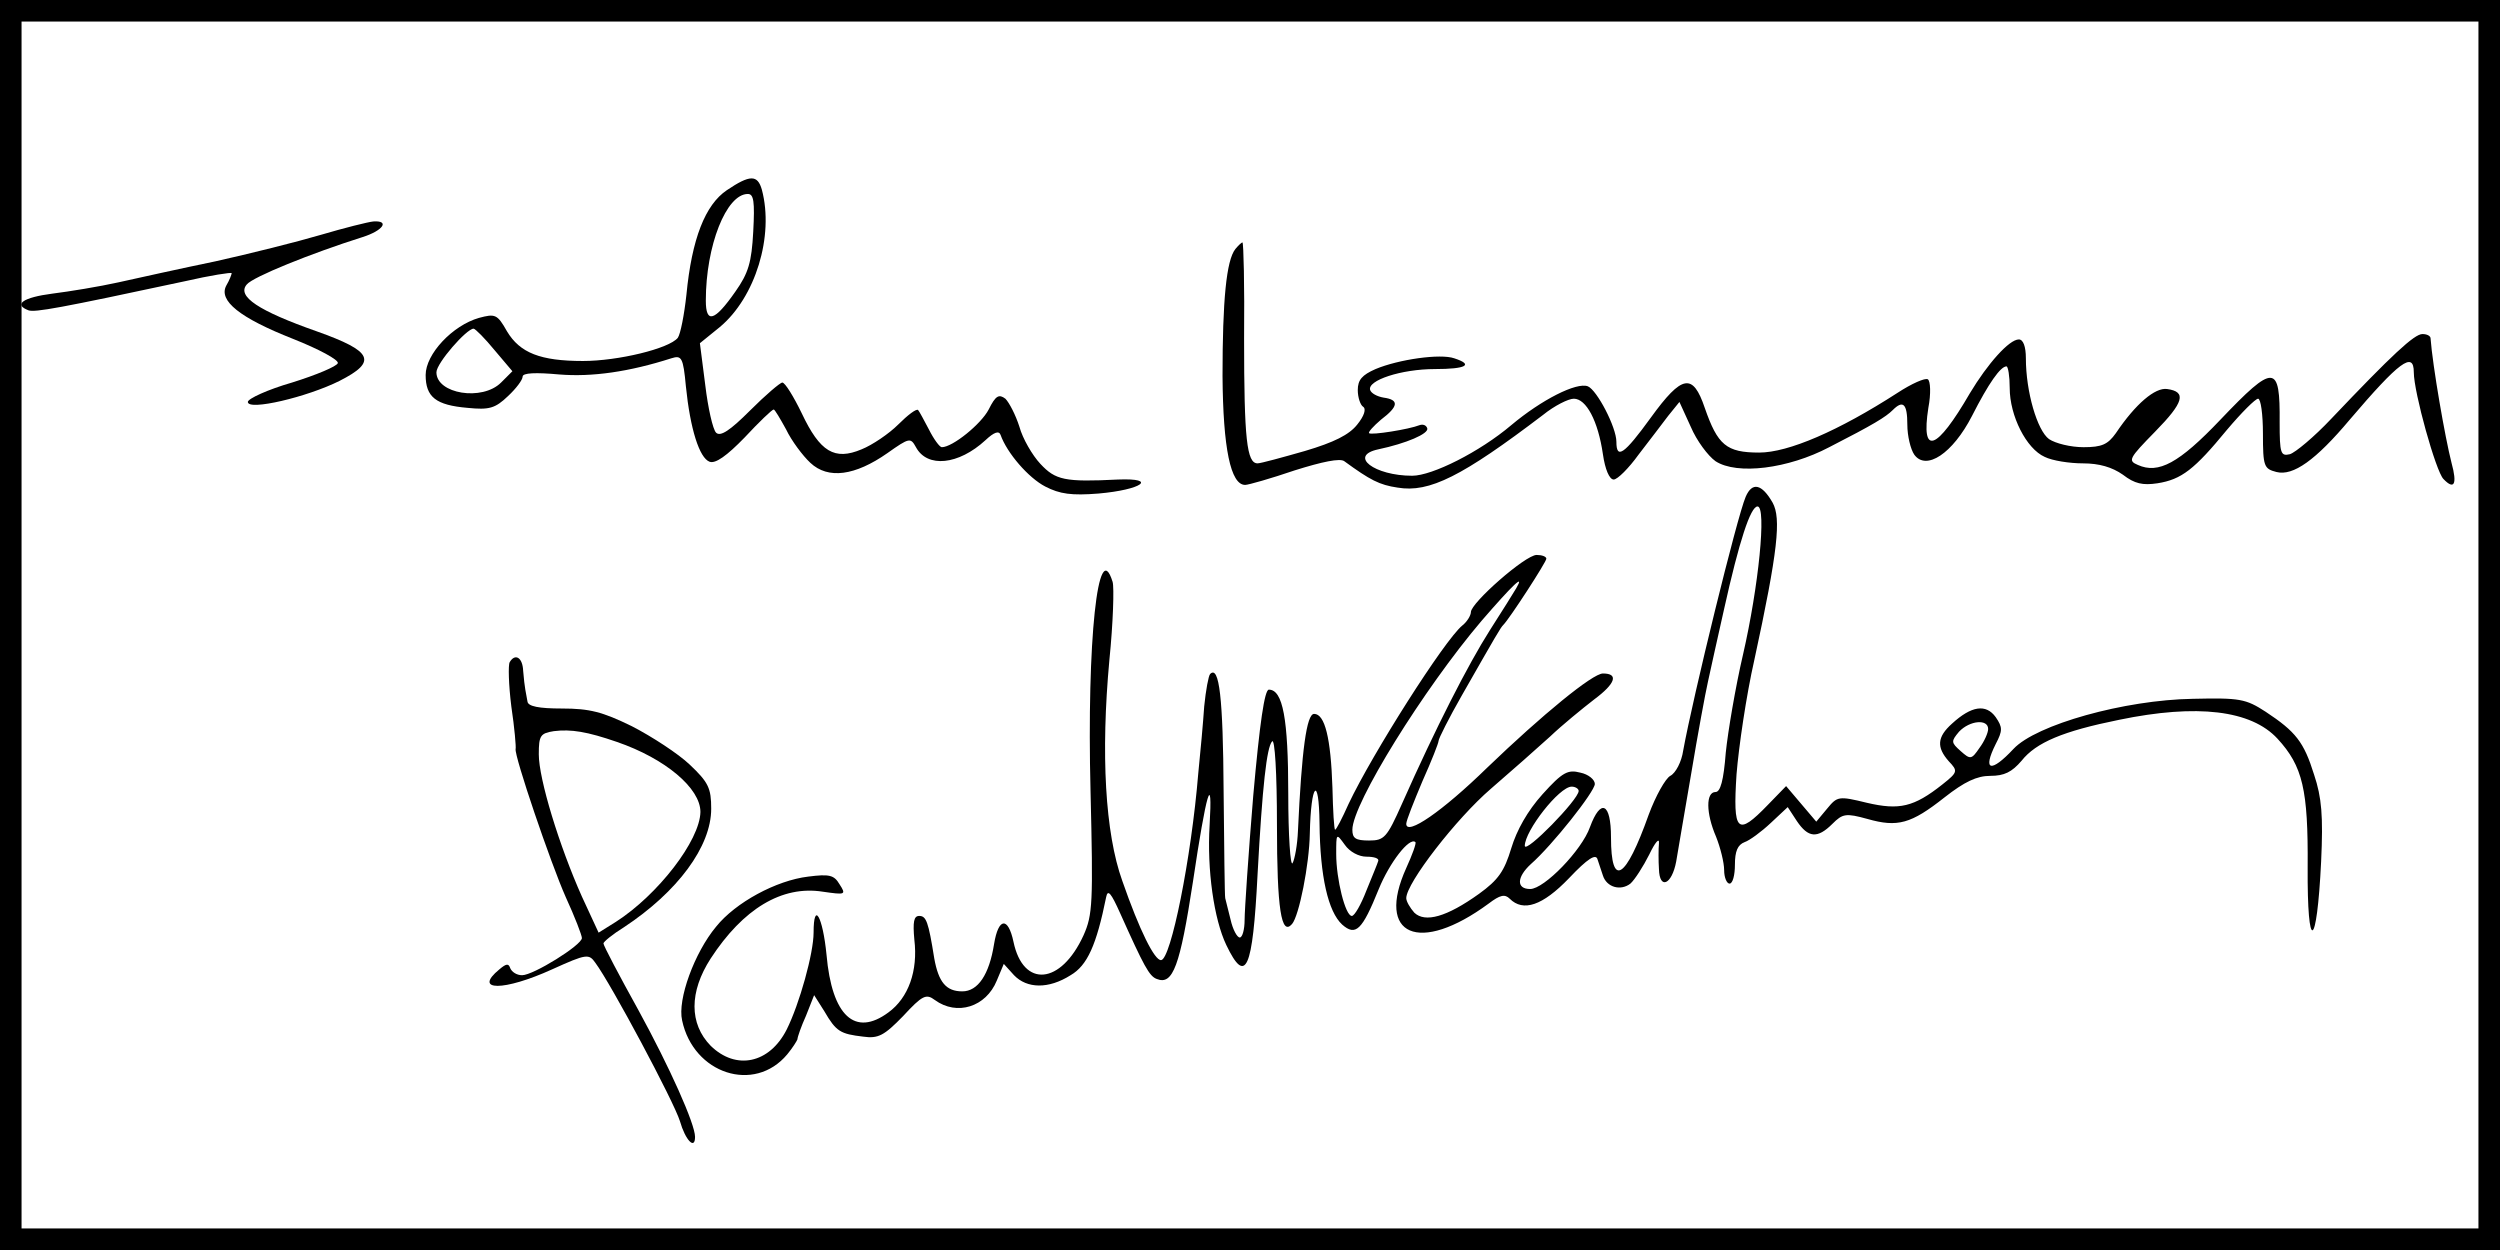 <svg xmlns="http://www.w3.org/2000/svg" width="100" height="50" viewBox="0 0 464 232" preserveAspectRatio="xMidYMid meet">
   <rect width="100%" height="100%" fill="#ffffff"/>
   <rect width="100%" height="100%" fill="none" stroke="#000000" stroke-width="8"/>
   <g transform="translate(0,232) scale(0.1,-0.1)"
      fill="#000000" stroke="none">
      <path d="M1349 1967 c-40 -27 -65 -90 -75 -194 -4 -37 -11 -73 -16 -80 -16
         -20 -111 -43 -176 -43 -79 0 -117 15 -141 55 -18 32 -22 33 -52 25 -49 -14
         -99 -67 -99 -106 0 -41 19 -56 78 -61 40 -4 51 -1 75 22 15 14 27 30 27 36 0
         7 24 8 68 4 61 -5 130 5 208 30 19 6 22 2 27 -52 8 -79 25 -133 44 -140 11 -4
         32 11 65 45 27 29 51 52 54 52 2 0 12 -17 23 -37 10 -21 31 -49 45 -62 33 -31
         83 -24 143 18 41 29 43 29 53 11 21 -39 79 -33 129 13 16 15 25 18 28 10 12
         -34 52 -80 83 -96 27 -14 49 -17 99 -13 80 7 111 29 36 26 -99 -5 -116 -1
         -144 29 -15 16 -33 47 -39 69 -7 22 -19 45 -26 52 -12 9 -18 6 -31 -20 -14
         -27 -67 -70 -87 -70 -4 0 -15 15 -24 33 -9 17 -18 34 -20 36 -3 3 -19 -9 -37
         -27 -17 -17 -48 -38 -68 -46 -50 -21 -77 -5 -111 67 -15 31 -31 57 -36 57 -4
         0 -31 -23 -60 -52 -37 -37 -55 -49 -63 -41 -6 6 -15 46 -20 88 l-10 78 37 30
         c66 55 101 169 78 255 -8 28 -22 28 -65 -1z m49 -77 c-3 -57 -9 -77 -33 -111
         -39 -56 -55 -60 -55 -17 0 102 38 198 78 198 11 0 13 -14 10 -70z m-480 -220
         l33 -39 -21 -21 c-35 -35 -120 -21 -120 19 0 17 56 81 69 81 3 0 21 -18 39
         -40z"/>
      <path d="M595 1884 c-44 -13 -132 -35 -195 -49 -63 -13 -144 -31 -180 -39 -36
         -8 -91 -17 -123 -21 -54 -7 -73 -20 -44 -31 12 -4 57 4 290 54 48 11 87 17 87
         15 0 -2 -4 -13 -10 -23 -15 -28 25 -60 124 -99 48 -19 85 -39 83 -45 -2 -6
         -40 -22 -85 -36 -45 -13 -82 -30 -82 -36 0 -17 110 9 170 39 71 36 62 55 -42
         92 -108 38 -149 65 -130 87 11 14 120 58 215 88 38 12 51 31 20 29 -10 -1 -54
         -12 -98 -25z"/>
      <path d="M2293 1858 c-17 -21 -24 -96 -24 -236 1 -134 15 -202 42 -202 6 0 48
         12 92 27 51 16 84 23 92 17 48 -35 65 -44 99 -49 59 -10 120 21 270 135 21 17
         47 30 57 30 23 0 45 -41 54 -103 4 -28 12 -47 20 -47 7 0 28 21 46 46 19 25
         44 57 55 72 l21 26 21 -46 c11 -26 32 -54 46 -64 40 -26 135 -14 211 26 82 42
         105 56 118 69 19 19 27 12 27 -27 0 -21 6 -46 13 -56 22 -30 71 2 107 72 31
         61 53 92 64 92 3 0 6 -18 6 -40 0 -52 31 -113 65 -128 14 -7 46 -12 71 -12 30
         0 54 -7 74 -21 22 -17 37 -20 64 -16 45 7 69 26 129 99 27 32 53 58 58 58 5 0
         9 -29 9 -65 0 -61 2 -65 25 -71 31 -8 73 22 136 97 92 108 119 128 119 88 0
         -37 41 -184 55 -198 20 -21 26 -10 15 30 -12 47 -35 179 -39 232 -1 4 -7 7
         -15 7 -15 0 -56 -38 -169 -157 -32 -34 -67 -63 -77 -66 -17 -4 -19 1 -19 59 1
         109 -10 110 -110 5 -77 -81 -115 -101 -153 -84 -19 8 -17 12 32 62 53 54 59
         74 22 79 -22 3 -58 -27 -95 -82 -15 -21 -26 -26 -60 -26 -24 0 -52 7 -64 15
         -22 16 -43 88 -43 150 0 22 -5 35 -13 35 -18 0 -58 -45 -91 -100 -62 -107 -91
         -117 -77 -27 5 26 4 50 -1 53 -5 3 -30 -8 -56 -25 -110 -71 -203 -111 -257
         -111 -61 0 -77 14 -101 83 -22 65 -42 62 -100 -18 -50 -69 -64 -78 -64 -45 0
         27 -36 96 -53 103 -21 8 -86 -25 -142 -72 -59 -50 -147 -94 -184 -94 -70 0
         -119 37 -63 49 52 11 94 29 91 39 -2 6 -8 8 -14 6 -20 -8 -90 -19 -94 -15 -2
         2 8 13 22 25 33 25 34 37 5 41 -12 2 -23 8 -25 14 -6 18 58 39 120 39 58 0 73
         8 36 20 -26 9 -103 -2 -146 -20 -25 -11 -33 -20 -33 -39 0 -14 5 -28 10 -31 6
         -4 2 -17 -11 -33 -15 -19 -43 -33 -97 -49 -42 -12 -82 -23 -88 -23 -20 0 -25
         45 -25 231 1 98 -1 179 -3 179 -2 0 -8 -6 -13 -12z"/>
      <path d="M3240 1398 c-16 -37 -98 -372 -116 -471 -3 -21 -14 -42 -24 -47 -9
         -5 -27 -37 -40 -72 -43 -121 -70 -137 -70 -42 0 64 -19 73 -39 19 -15 -43 -85
         -115 -111 -115 -26 0 -25 22 1 46 40 35 119 135 119 149 0 8 -12 18 -27 21
         -23 6 -33 1 -70 -40 -28 -31 -48 -67 -58 -100 -13 -43 -24 -59 -60 -85 -60
         -43 -100 -54 -120 -35 -8 9 -15 21 -15 27 0 28 93 148 157 203 37 32 87 76
         110 97 22 21 60 52 82 69 39 29 46 48 16 48 -19 0 -112 -76 -215 -175 -83 -81
         -150 -127 -150 -104 0 6 14 41 30 79 17 38 30 71 30 75 0 4 19 42 43 84 65
         114 72 126 77 131 12 12 80 117 80 123 0 4 -8 7 -18 7 -21 0 -122 -89 -122
         -106 0 -6 -7 -18 -16 -25 -33 -27 -167 -238 -211 -331 -12 -27 -23 -48 -25
         -48 -2 0 -4 35 -5 78 -3 92 -14 137 -34 137 -14 0 -23 -67 -30 -217 -1 -26 -6
         -53 -10 -60 -4 -7 -8 51 -8 129 0 139 -10 193 -36 193 -8 0 -17 -62 -29 -197
         -9 -109 -16 -213 -16 -230 0 -18 -4 -33 -9 -33 -5 0 -13 15 -17 33 -4 17 -9
         35 -10 40 -1 4 -2 94 -3 200 -1 171 -8 233 -25 216 -3 -3 -8 -30 -11 -60 -2
         -30 -7 -85 -11 -124 -13 -159 -51 -346 -69 -347 -12 -1 -40 55 -72 147 -32 89
         -40 236 -24 410 7 69 9 135 6 145 -27 87 -48 -109 -41 -388 5 -208 4 -230 -13
         -268 -42 -92 -112 -98 -130 -12 -10 47 -28 45 -36 -4 -9 -57 -30 -88 -59 -88
         -30 0 -44 17 -52 61 -11 69 -15 79 -28 79 -10 0 -12 -11 -9 -44 7 -58 -11
         -108 -48 -135 -62 -46 -105 -7 -115 107 -7 71 -24 101 -24 41 0 -38 -26 -132
         -50 -180 -32 -63 -94 -76 -141 -30 -40 41 -40 100 0 162 60 92 132 136 208
         124 42 -6 44 -6 31 14 -10 17 -19 19 -58 14 -59 -7 -135 -48 -171 -93 -40 -48
         -72 -135 -63 -174 21 -99 134 -136 195 -63 10 12 18 25 19 28 0 4 7 24 16 44
         l15 38 19 -30 c22 -38 30 -42 72 -47 28 -4 39 2 74 38 36 39 43 42 59 30 41
         -30 95 -13 115 36 l13 31 19 -21 c24 -25 64 -26 105 0 31 18 48 56 66 145 3
         15 9 8 26 -30 44 -98 54 -117 68 -122 30 -12 43 24 67 180 25 168 37 208 31
         105 -5 -82 8 -174 31 -222 36 -75 49 -47 58 131 9 165 17 236 27 247 5 6 9
         -58 9 -155 0 -156 8 -207 28 -184 13 15 32 110 33 168 2 94 17 110 18 19 1
         -99 16 -164 42 -188 25 -22 37 -11 68 66 20 49 57 97 68 87 2 -2 -6 -24 -17
         -48 -57 -126 24 -161 153 -66 21 16 30 18 39 9 25 -25 61 -13 110 38 35 37 50
         46 53 35 3 -8 7 -22 10 -30 7 -22 33 -29 51 -15 8 7 24 32 35 54 11 23 19 32
         18 21 -1 -11 -1 -33 0 -48 1 -39 24 -29 32 14 3 19 16 93 28 164 12 72 26 148
         31 170 5 22 18 83 30 135 28 126 49 190 62 190 17 0 2 -149 -27 -275 -14 -60
         -28 -143 -32 -182 -4 -52 -10 -73 -19 -73 -18 0 -18 -39 1 -83 8 -20 15 -48
         15 -62 0 -14 5 -25 10 -25 6 0 10 16 10 35 0 25 5 37 18 42 9 3 31 19 49 36
         l31 29 17 -26 c21 -31 38 -33 66 -5 19 19 25 20 65 9 56 -16 81 -9 143 40 37
         29 60 40 85 40 26 0 40 7 58 28 27 34 77 55 181 76 145 30 245 18 294 -35 47
         -51 57 -95 56 -238 -1 -162 17 -155 25 10 4 85 1 119 -13 161 -19 61 -34 80
         -90 117 -37 24 -48 26 -135 24 -127 -2 -291 -48 -333 -93 -42 -45 -58 -41 -33
         9 13 25 13 31 0 50 -18 25 -45 21 -81 -12 -28 -25 -29 -44 -6 -70 17 -18 17
         -20 -12 -43 -53 -42 -80 -48 -140 -34 -53 13 -55 12 -74 -11 l-20 -24 -28 33
         -28 33 -34 -35 c-57 -59 -65 -51 -58 57 4 50 18 146 33 212 44 203 50 263 34
         292 -20 35 -38 39 -50 11z m-426 -170 c-4 -7 -26 -42 -49 -78 -40 -63 -100
         -180 -163 -322 -28 -63 -33 -68 -61 -68 -25 0 -31 4 -31 20 0 48 132 261 240
         388 58 67 81 89 64 60z m876 -261 c0 -7 -7 -23 -16 -35 -15 -22 -17 -22 -35
         -6 -18 16 -18 18 -3 36 20 21 54 24 54 5z m-760 -115 c0 -16 -99 -117 -100
         -102 0 28 64 110 87 110 7 0 13 -4 13 -8z m-394 -122 c14 0 24 -3 22 -8 -1 -4
         -11 -28 -22 -55 -10 -26 -22 -47 -27 -47 -12 0 -29 68 -29 115 0 39 0 39 16
         17 9 -13 26 -22 40 -22z"/>
      <path d="M946 1091 c-3 -5 -2 -42 3 -82 6 -40 9 -76 8 -79 -3 -12 65 -212 93
         -275 17 -37 30 -71 30 -76 0 -13 -90 -69 -111 -69 -10 0 -19 6 -22 13 -3 9 -7
         9 -20 -2 -50 -41 8 -41 98 0 64 29 68 29 80 12 29 -39 146 -258 157 -294 10
         -35 28 -54 28 -29 0 24 -47 129 -105 235 -36 65 -65 120 -65 124 0 3 17 17 38
         30 100 66 162 150 162 220 0 38 -5 49 -40 82 -21 20 -70 52 -107 71 -55 27
         -79 33 -130 33 -43 0 -63 4 -64 13 -1 6 -3 17 -4 22 -1 6 -3 21 -4 35 -1 25
         -15 33 -25 16z m199 -148 c90 -31 155 -86 155 -130 -1 -53 -79 -154 -157 -204
         l-32 -20 -31 67 c-42 94 -80 218 -80 264 0 35 3 39 28 43 32 4 62 -1 117 -20z"/>
   </g>
</svg>